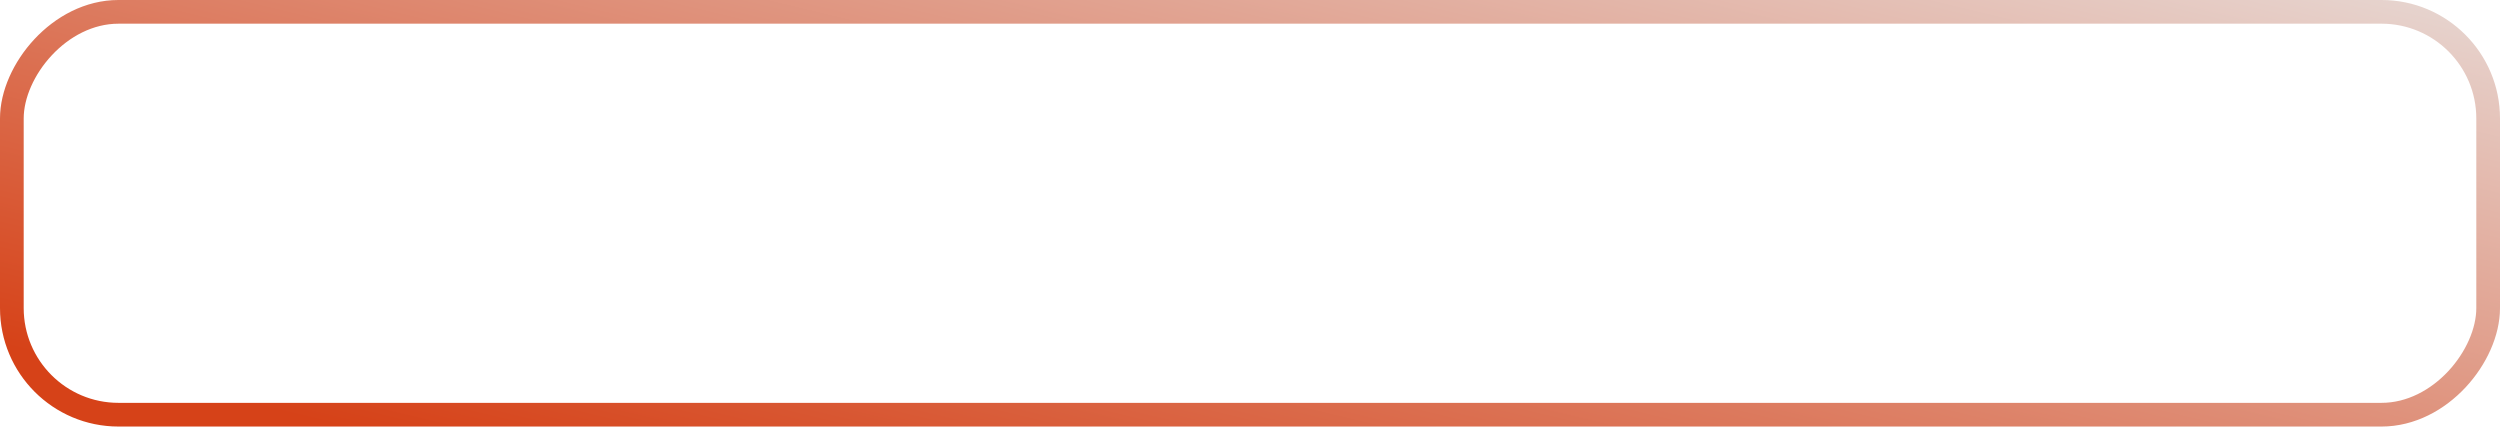 <?xml version="1.0" encoding="UTF-8"?> <svg xmlns="http://www.w3.org/2000/svg" width="211" height="36" viewBox="0 0 211 36" fill="none"><rect x="1" y="-1" width="209" height="34" rx="9" transform="matrix(1 0 0 -1 0 34)" stroke="url(#paint0_linear_776_1299)" stroke-width="2"></rect><defs><linearGradient id="paint0_linear_776_1299" x1="180.774" y1="50.85" x2="160.51" y2="-33.627" gradientUnits="userSpaceOnUse"><stop stop-color="#E9E9E9"></stop><stop offset="1" stop-color="#D64218"></stop></linearGradient></defs></svg> 